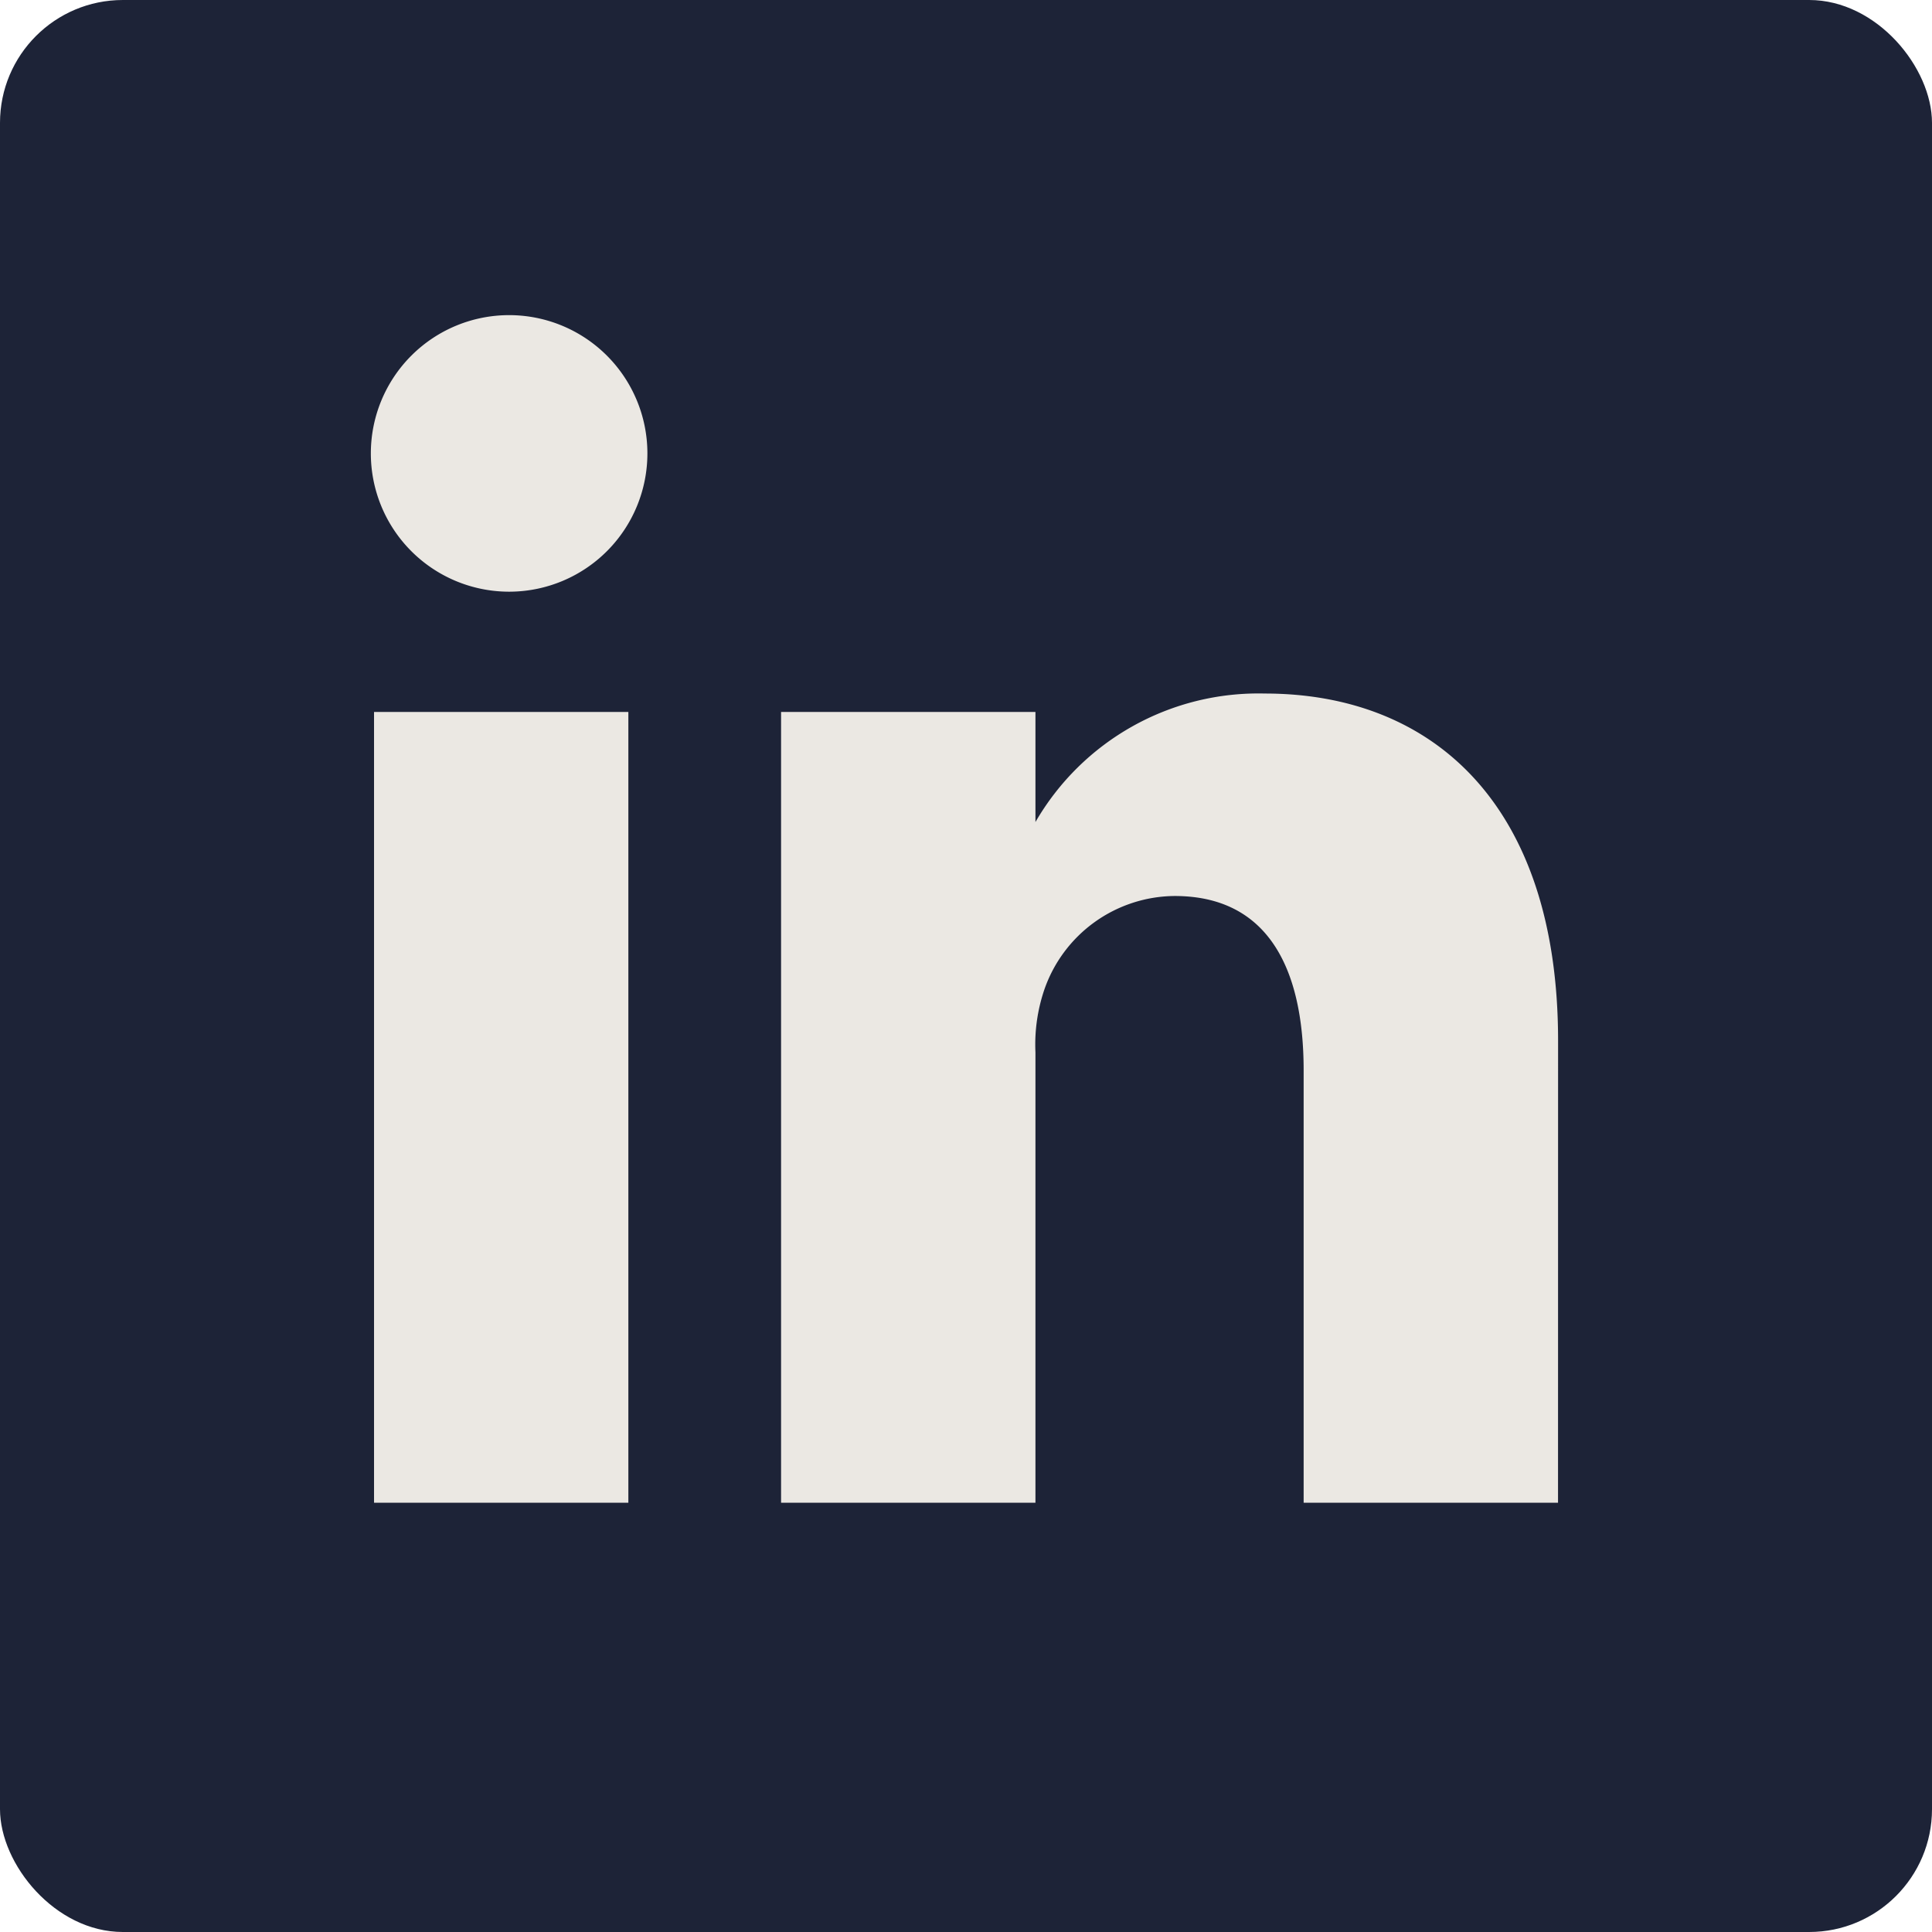 <svg id="Laag_1" data-name="Laag 1" xmlns="http://www.w3.org/2000/svg" width="31.451" height="31.451" viewBox="0 0 31.451 31.451">
  <defs>
    <style>
      .cls-1 {
        fill: #1d2337;
      }

      .cls-2 {
        fill: #ebe8e3;
      }
    </style>
  </defs>
  <g id="Component_53_1" data-name="Component 53 1">
    <rect id="Rectangle_489" data-name="Rectangle 489" class="cls-1" width="31.451" height="31.451" rx="2"/>
    <g id="Group_114" data-name="Group 114">
      <rect id="Rectangle_490" data-name="Rectangle 490" class="cls-2" x="6.089" y="11.59" width="4.14" height="12.873"/>
      <path id="Path_111" data-name="Path 111" class="cls-2" d="M953.077,534.073h-.03a2.251,2.251,0,1,1,.03,0Z" transform="translate(-944.774 -524.441)"/>
      <path id="Path_112" data-name="Path 112" class="cls-2" d="M970.137,548.904h-4.141v-7.038c0-1.687-.6-2.839-2.1-2.839a2.263,2.263,0,0,0-2.123,1.529,2.773,2.773,0,0,0-.143,1.016v7.332h-4.141V536.031h4.141v1.792a4.192,4.192,0,0,1,3.734-2.092c2.718,0,4.774,1.79,4.774,5.653Z" transform="translate(-944.774 -524.441)"/>
    </g>
  </g>
</svg>
